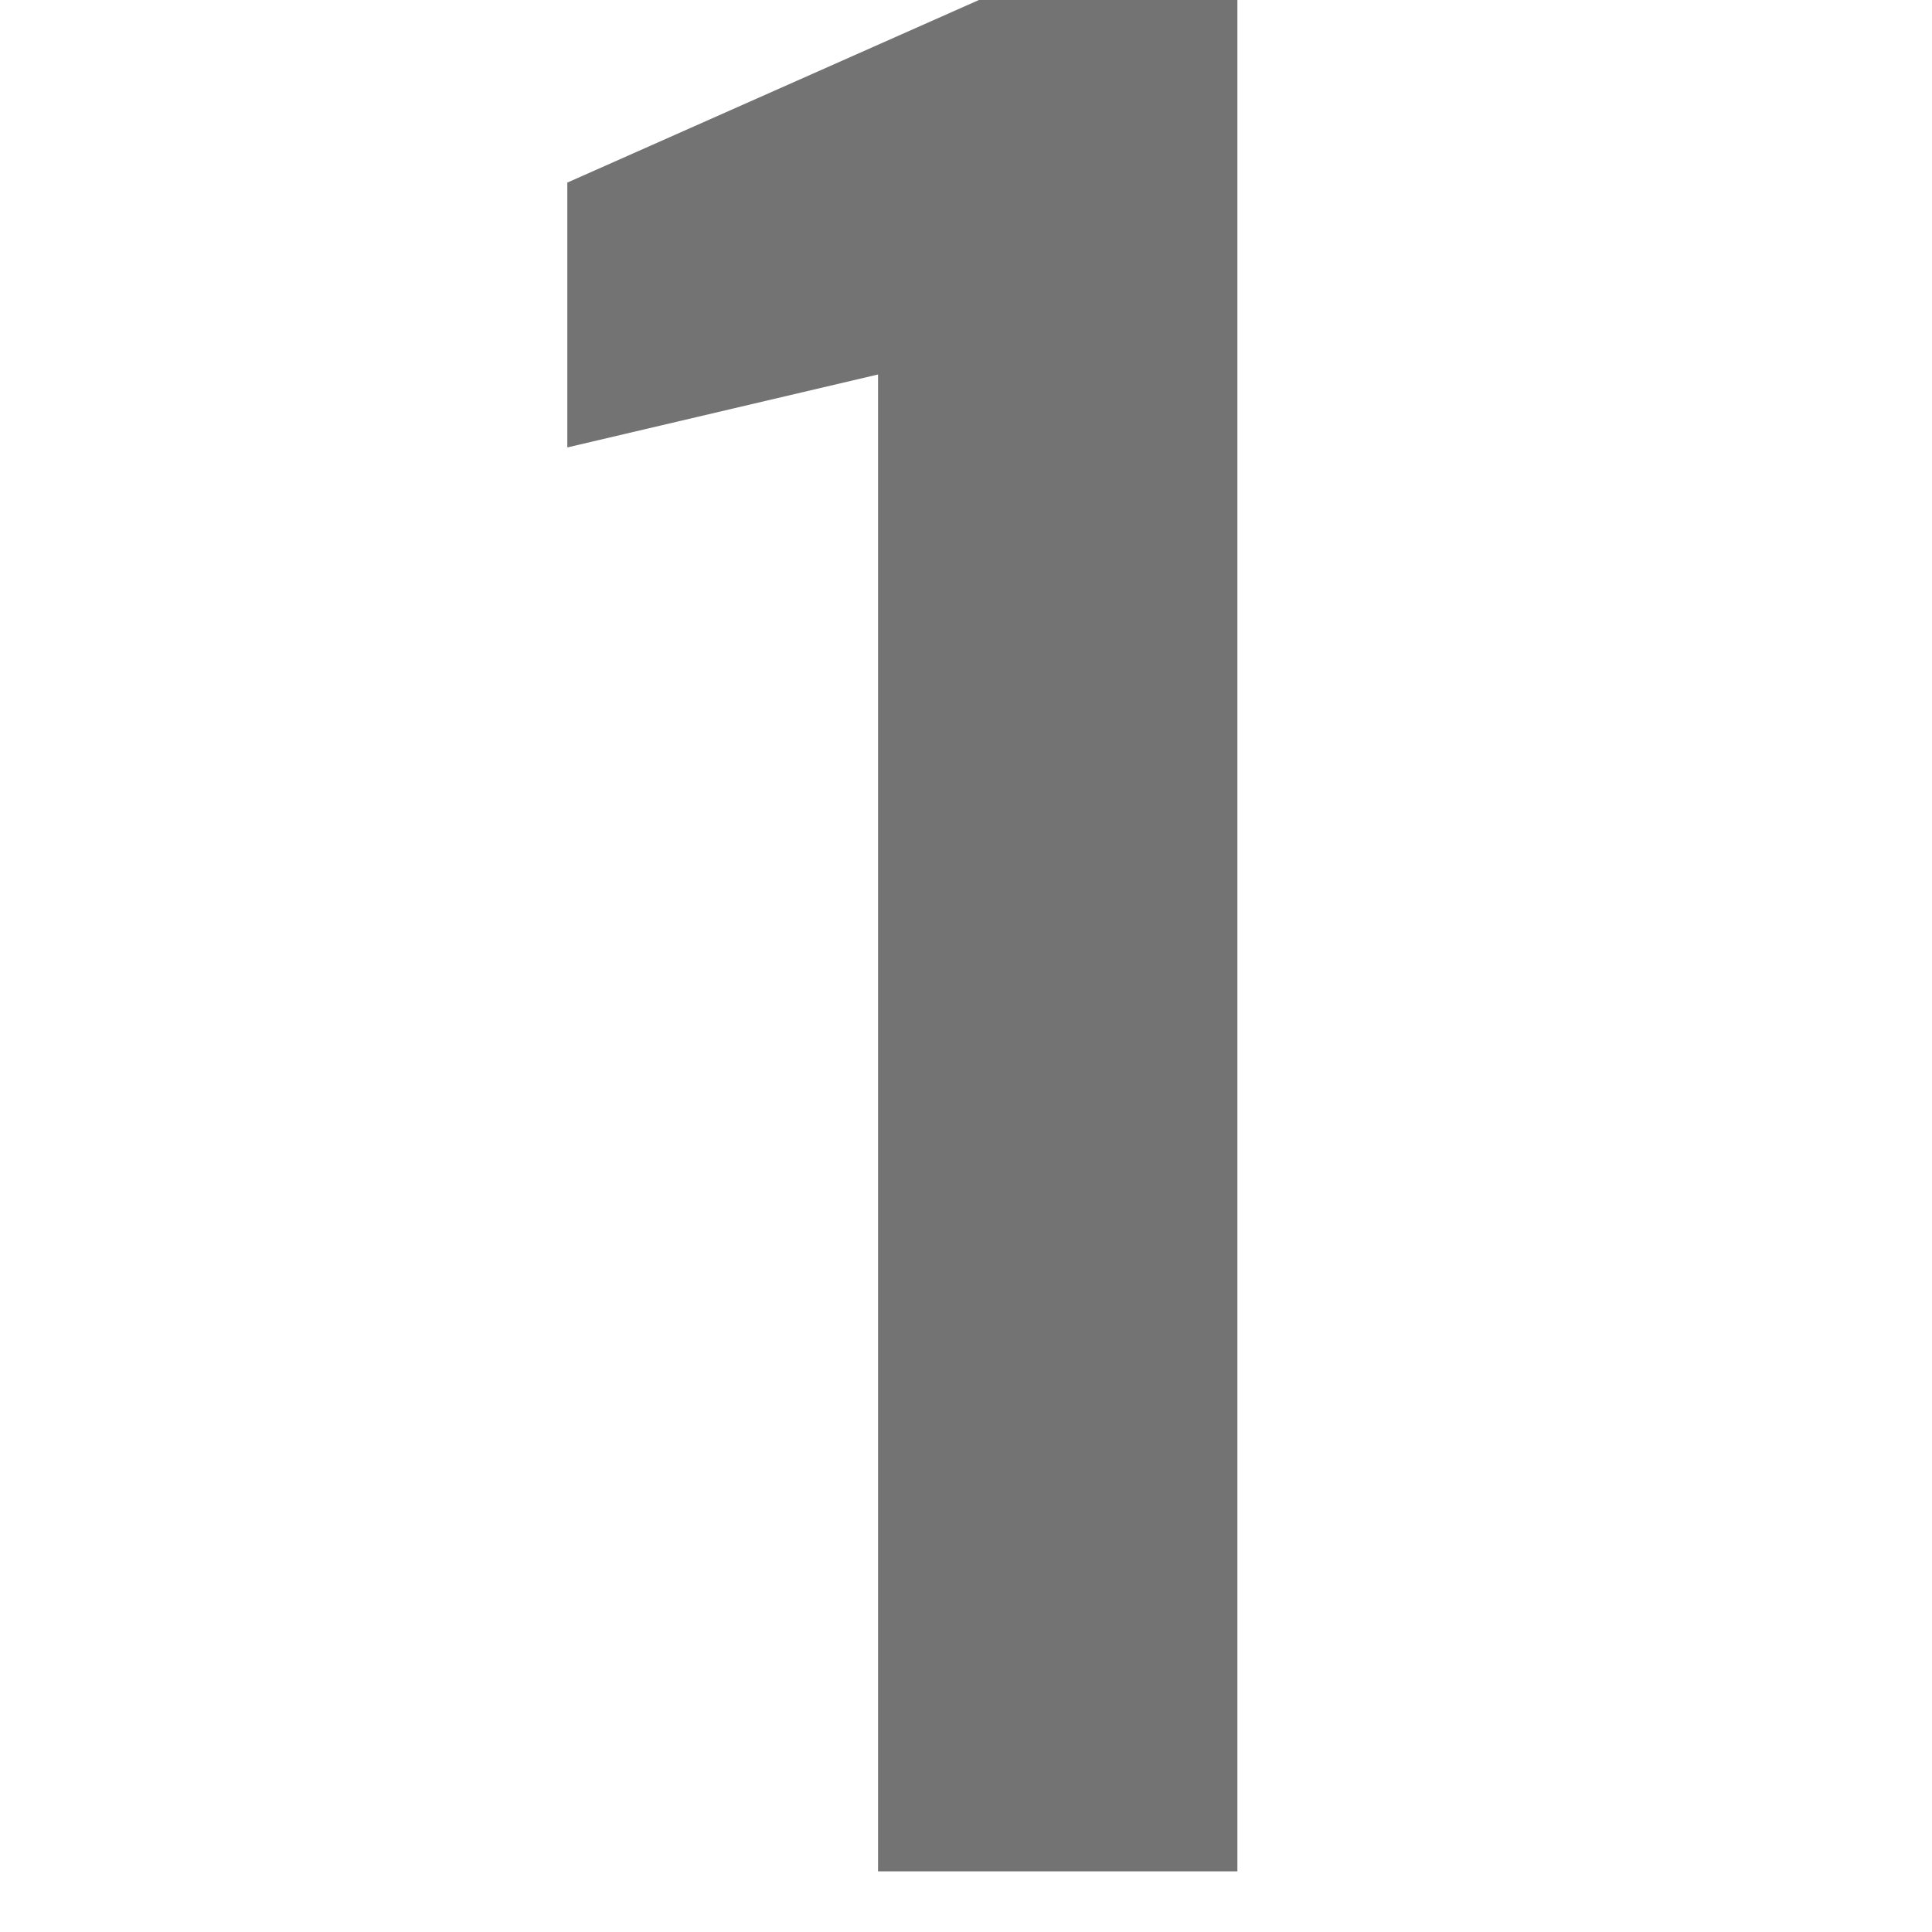<svg xmlns="http://www.w3.org/2000/svg" xmlns:xlink="http://www.w3.org/1999/xlink" width="400" zoomAndPan="magnify" viewBox="0 0 300 300" height="400" preserveAspectRatio="xMidYMid meet"><defs><g></g><clipPath id="1871a5785a"><path d="M 13 0 L 118 0 L 118 291 L 13 291 Z M 13 0 " clip-rule="nonzero"></path></clipPath><clipPath id="839e06b64d"><rect x="0" width="153" y="0" height="300"></rect></clipPath></defs><g transform="matrix(1, 0, 0, 1, 75, 0)"><g clip-path="url(#839e06b64d)"><g clip-path="url(#1871a5785a)"><g fill="#737373" fill-opacity="1"><g transform="translate(0.921, 290.587)"><g><path d="M 60.422 0 L 60.422 -232.438 L 12.172 -221.109 L 12.172 -262.234 L 83.078 -293.688 L 116.219 -293.688 L 116.219 0 Z M 60.422 0 "></path></g></g></g></g></g></g></svg>